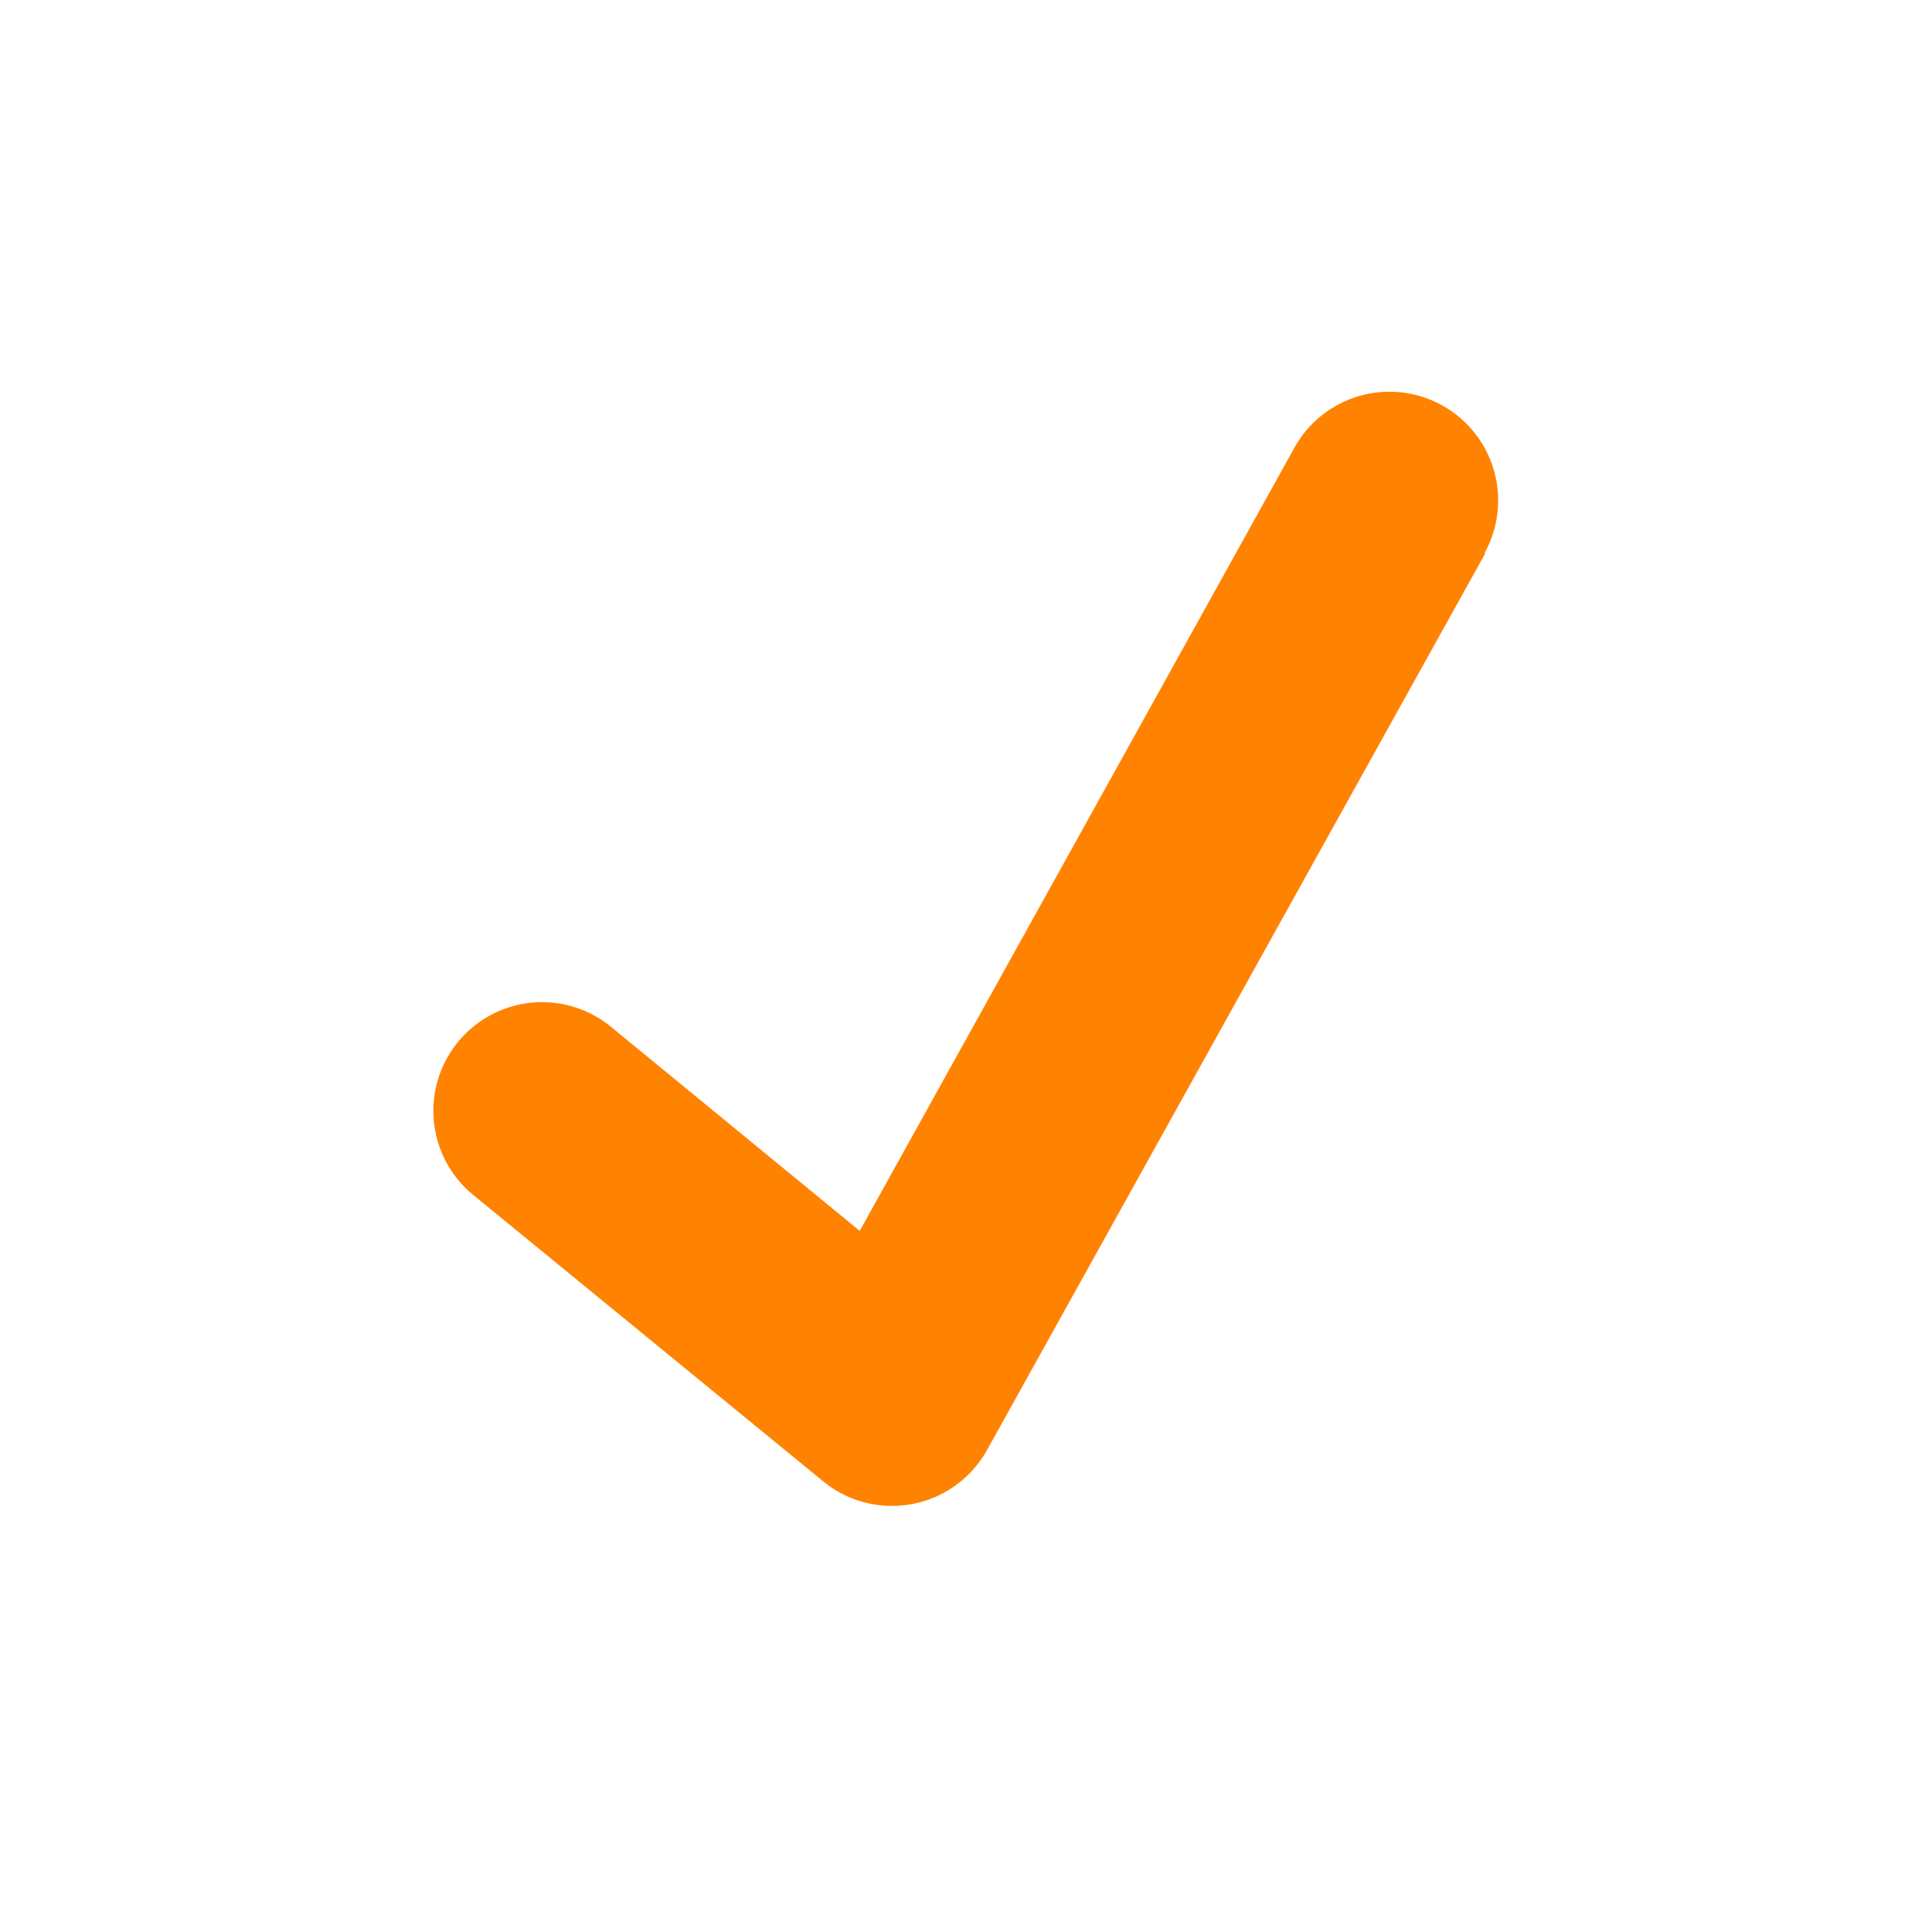 <svg xmlns="http://www.w3.org/2000/svg" viewBox="0 0 200 200"><defs><style>.hero-tick_path {fill: #FF8200;}</style></defs><title>tick_icon</title><path class="hero-tick_path" d="M153.76,57.27,102.18,150.1a11.26,11.26,0,0,1-7.72,5.59,11.51,11.51,0,0,1-2.12.2,11.22,11.22,0,0,1-7.12-2.54L49,123.71a11.25,11.25,0,0,1,14.23-17.43L89,127.42l45-81.08a11.25,11.25,0,0,1,19.67,10.93Z"/></svg>